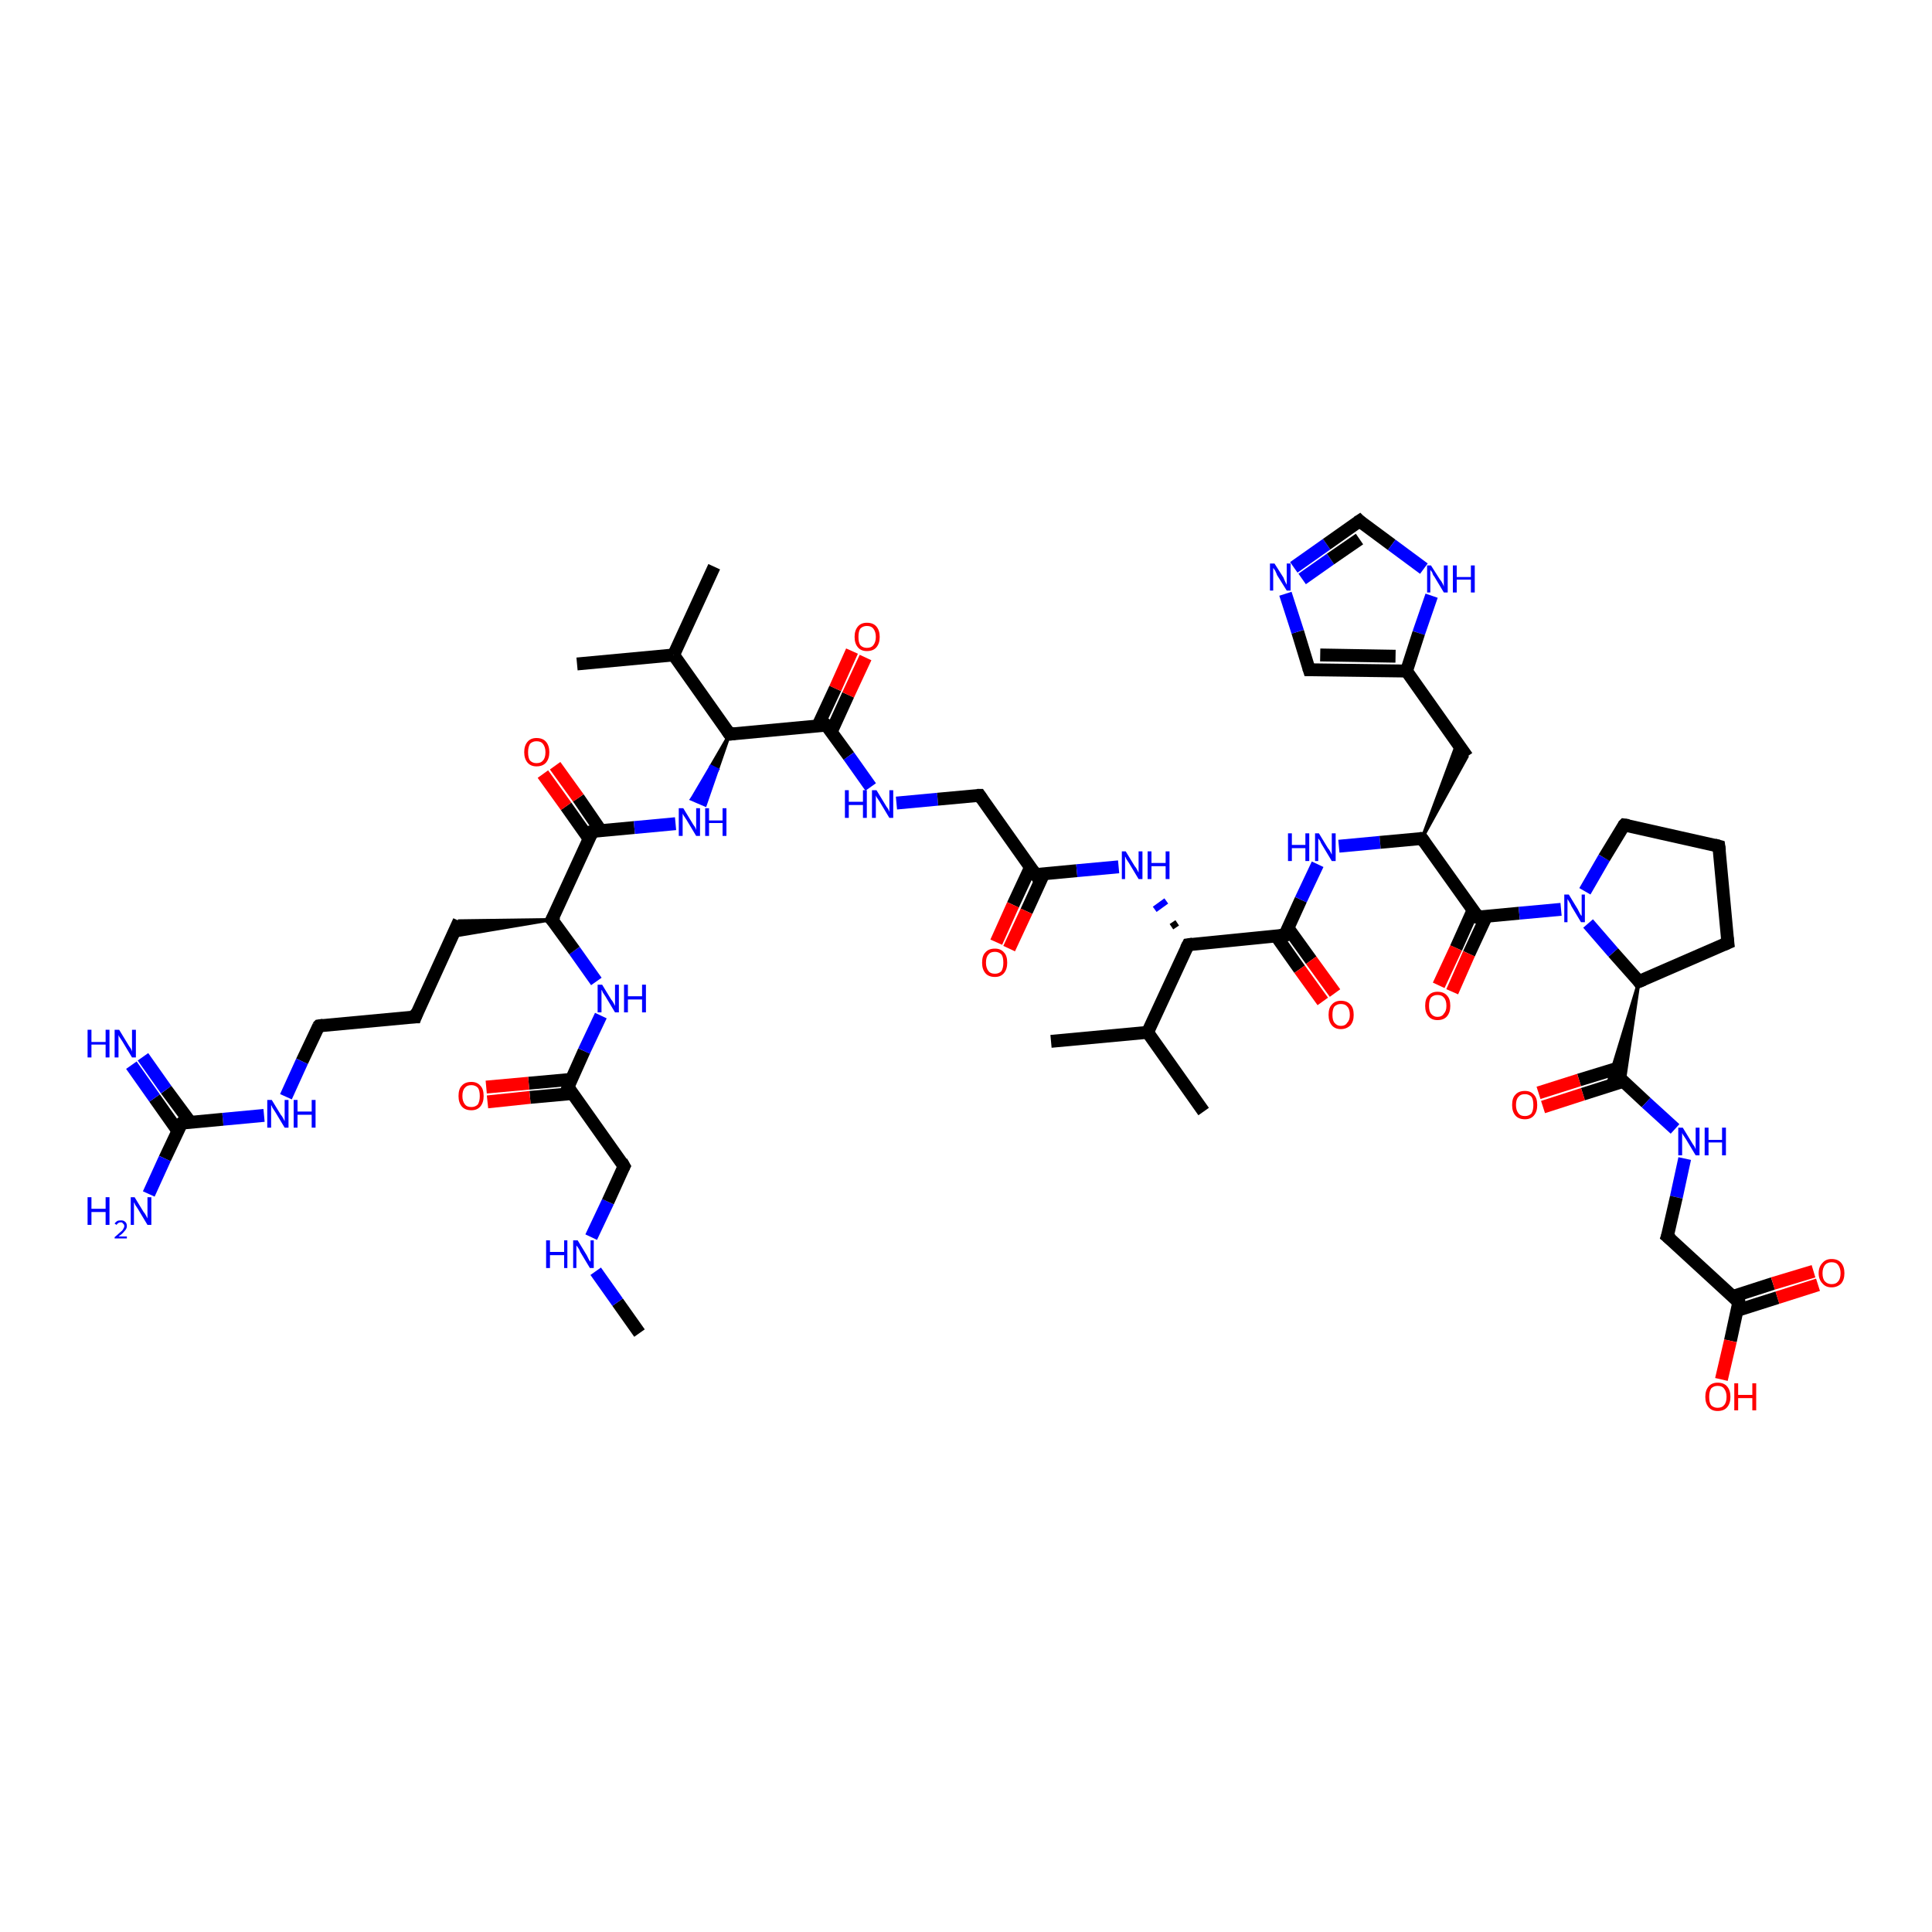 <?xml version='1.0' encoding='iso-8859-1'?>
<svg version='1.1' baseProfile='full'
              xmlns='http://www.w3.org/2000/svg'
                      xmlns:rdkit='http://www.rdkit.org/xml'
                      xmlns:xlink='http://www.w3.org/1999/xlink'
                  xml:space='preserve'
width='300px' height='300px' viewBox='0 0 300 300'>
<!-- END OF HEADER -->
<rect style='opacity:1.0;fill:#FFFFFF;stroke:none' width='300.0' height='300.0' x='0.0' y='0.0'> </rect>
<path class='bond-0 atom-0 atom-1' d='M 99.3,207.0 L 95.9,202.2' style='fill:none;fill-rule:evenodd;stroke:#000000;stroke-width:2.0px;stroke-linecap:butt;stroke-linejoin:miter;stroke-opacity:1' />
<path class='bond-0 atom-0 atom-1' d='M 95.9,202.2 L 92.5,197.4' style='fill:none;fill-rule:evenodd;stroke:#0000FF;stroke-width:2.0px;stroke-linecap:butt;stroke-linejoin:miter;stroke-opacity:1' />
<path class='bond-1 atom-1 atom-2' d='M 91.8,192.1 L 94.4,186.6' style='fill:none;fill-rule:evenodd;stroke:#0000FF;stroke-width:2.0px;stroke-linecap:butt;stroke-linejoin:miter;stroke-opacity:1' />
<path class='bond-1 atom-1 atom-2' d='M 94.4,186.6 L 96.9,181.1' style='fill:none;fill-rule:evenodd;stroke:#000000;stroke-width:2.0px;stroke-linecap:butt;stroke-linejoin:miter;stroke-opacity:1' />
<path class='bond-2 atom-2 atom-3' d='M 96.9,181.1 L 88.2,168.8' style='fill:none;fill-rule:evenodd;stroke:#000000;stroke-width:2.0px;stroke-linecap:butt;stroke-linejoin:miter;stroke-opacity:1' />
<path class='bond-3 atom-3 atom-4' d='M 88.7,167.6 L 82.1,168.2' style='fill:none;fill-rule:evenodd;stroke:#000000;stroke-width:2.0px;stroke-linecap:butt;stroke-linejoin:miter;stroke-opacity:1' />
<path class='bond-3 atom-3 atom-4' d='M 82.1,168.2 L 75.5,168.8' style='fill:none;fill-rule:evenodd;stroke:#FF0000;stroke-width:2.0px;stroke-linecap:butt;stroke-linejoin:miter;stroke-opacity:1' />
<path class='bond-3 atom-3 atom-4' d='M 88.9,169.8 L 82.3,170.4' style='fill:none;fill-rule:evenodd;stroke:#000000;stroke-width:2.0px;stroke-linecap:butt;stroke-linejoin:miter;stroke-opacity:1' />
<path class='bond-3 atom-3 atom-4' d='M 82.3,170.4 L 75.7,171.1' style='fill:none;fill-rule:evenodd;stroke:#FF0000;stroke-width:2.0px;stroke-linecap:butt;stroke-linejoin:miter;stroke-opacity:1' />
<path class='bond-4 atom-3 atom-5' d='M 88.2,168.8 L 90.7,163.2' style='fill:none;fill-rule:evenodd;stroke:#000000;stroke-width:2.0px;stroke-linecap:butt;stroke-linejoin:miter;stroke-opacity:1' />
<path class='bond-4 atom-3 atom-5' d='M 90.7,163.2 L 93.3,157.7' style='fill:none;fill-rule:evenodd;stroke:#0000FF;stroke-width:2.0px;stroke-linecap:butt;stroke-linejoin:miter;stroke-opacity:1' />
<path class='bond-5 atom-5 atom-6' d='M 92.6,152.4 L 89.2,147.6' style='fill:none;fill-rule:evenodd;stroke:#0000FF;stroke-width:2.0px;stroke-linecap:butt;stroke-linejoin:miter;stroke-opacity:1' />
<path class='bond-5 atom-5 atom-6' d='M 89.2,147.6 L 85.7,142.8' style='fill:none;fill-rule:evenodd;stroke:#000000;stroke-width:2.0px;stroke-linecap:butt;stroke-linejoin:miter;stroke-opacity:1' />
<path class='bond-6 atom-6 atom-7' d='M 85.7,142.8 L 70.2,145.4 L 71.3,143.0 Z' style='fill:#000000;fill-rule:evenodd;fill-opacity:1;stroke:#000000;stroke-width:0.5px;stroke-linecap:butt;stroke-linejoin:miter;stroke-opacity:1;' />
<path class='bond-7 atom-7 atom-8' d='M 71.3,143.0 L 64.5,157.9' style='fill:none;fill-rule:evenodd;stroke:#000000;stroke-width:2.0px;stroke-linecap:butt;stroke-linejoin:miter;stroke-opacity:1' />
<path class='bond-8 atom-8 atom-9' d='M 64.5,157.9 L 49.5,159.3' style='fill:none;fill-rule:evenodd;stroke:#000000;stroke-width:2.0px;stroke-linecap:butt;stroke-linejoin:miter;stroke-opacity:1' />
<path class='bond-9 atom-9 atom-10' d='M 49.5,159.3 L 46.9,164.8' style='fill:none;fill-rule:evenodd;stroke:#000000;stroke-width:2.0px;stroke-linecap:butt;stroke-linejoin:miter;stroke-opacity:1' />
<path class='bond-9 atom-9 atom-10' d='M 46.9,164.8 L 44.4,170.3' style='fill:none;fill-rule:evenodd;stroke:#0000FF;stroke-width:2.0px;stroke-linecap:butt;stroke-linejoin:miter;stroke-opacity:1' />
<path class='bond-10 atom-10 atom-11' d='M 41.0,173.2 L 34.6,173.8' style='fill:none;fill-rule:evenodd;stroke:#0000FF;stroke-width:2.0px;stroke-linecap:butt;stroke-linejoin:miter;stroke-opacity:1' />
<path class='bond-10 atom-10 atom-11' d='M 34.6,173.8 L 28.2,174.4' style='fill:none;fill-rule:evenodd;stroke:#000000;stroke-width:2.0px;stroke-linecap:butt;stroke-linejoin:miter;stroke-opacity:1' />
<path class='bond-11 atom-11 atom-12' d='M 29.5,174.2 L 25.8,169.2' style='fill:none;fill-rule:evenodd;stroke:#000000;stroke-width:2.0px;stroke-linecap:butt;stroke-linejoin:miter;stroke-opacity:1' />
<path class='bond-11 atom-11 atom-12' d='M 25.8,169.2 L 22.2,164.1' style='fill:none;fill-rule:evenodd;stroke:#0000FF;stroke-width:2.0px;stroke-linecap:butt;stroke-linejoin:miter;stroke-opacity:1' />
<path class='bond-11 atom-11 atom-12' d='M 27.6,175.6 L 24.0,170.5' style='fill:none;fill-rule:evenodd;stroke:#000000;stroke-width:2.0px;stroke-linecap:butt;stroke-linejoin:miter;stroke-opacity:1' />
<path class='bond-11 atom-11 atom-12' d='M 24.0,170.5 L 20.4,165.4' style='fill:none;fill-rule:evenodd;stroke:#0000FF;stroke-width:2.0px;stroke-linecap:butt;stroke-linejoin:miter;stroke-opacity:1' />
<path class='bond-12 atom-11 atom-13' d='M 28.2,174.4 L 25.6,179.9' style='fill:none;fill-rule:evenodd;stroke:#000000;stroke-width:2.0px;stroke-linecap:butt;stroke-linejoin:miter;stroke-opacity:1' />
<path class='bond-12 atom-11 atom-13' d='M 25.6,179.9 L 23.1,185.4' style='fill:none;fill-rule:evenodd;stroke:#0000FF;stroke-width:2.0px;stroke-linecap:butt;stroke-linejoin:miter;stroke-opacity:1' />
<path class='bond-13 atom-6 atom-14' d='M 85.7,142.8 L 92.0,129.1' style='fill:none;fill-rule:evenodd;stroke:#000000;stroke-width:2.0px;stroke-linecap:butt;stroke-linejoin:miter;stroke-opacity:1' />
<path class='bond-14 atom-14 atom-15' d='M 93.3,129.0 L 89.8,123.9' style='fill:none;fill-rule:evenodd;stroke:#000000;stroke-width:2.0px;stroke-linecap:butt;stroke-linejoin:miter;stroke-opacity:1' />
<path class='bond-14 atom-14 atom-15' d='M 89.8,123.9 L 86.2,118.9' style='fill:none;fill-rule:evenodd;stroke:#FF0000;stroke-width:2.0px;stroke-linecap:butt;stroke-linejoin:miter;stroke-opacity:1' />
<path class='bond-14 atom-14 atom-15' d='M 91.5,130.3 L 87.9,125.2' style='fill:none;fill-rule:evenodd;stroke:#000000;stroke-width:2.0px;stroke-linecap:butt;stroke-linejoin:miter;stroke-opacity:1' />
<path class='bond-14 atom-14 atom-15' d='M 87.9,125.2 L 84.3,120.2' style='fill:none;fill-rule:evenodd;stroke:#FF0000;stroke-width:2.0px;stroke-linecap:butt;stroke-linejoin:miter;stroke-opacity:1' />
<path class='bond-15 atom-14 atom-16' d='M 92.0,129.1 L 98.5,128.5' style='fill:none;fill-rule:evenodd;stroke:#000000;stroke-width:2.0px;stroke-linecap:butt;stroke-linejoin:miter;stroke-opacity:1' />
<path class='bond-15 atom-14 atom-16' d='M 98.5,128.5 L 104.9,127.9' style='fill:none;fill-rule:evenodd;stroke:#0000FF;stroke-width:2.0px;stroke-linecap:butt;stroke-linejoin:miter;stroke-opacity:1' />
<path class='bond-16 atom-17 atom-16' d='M 113.3,114.0 L 111.4,119.5 L 110.4,119.0 Z' style='fill:#000000;fill-rule:evenodd;fill-opacity:1;stroke:#000000;stroke-width:0.5px;stroke-linecap:butt;stroke-linejoin:miter;stroke-opacity:1;' />
<path class='bond-16 atom-17 atom-16' d='M 111.4,119.5 L 107.4,124.1 L 109.5,125.0 Z' style='fill:#0000FF;fill-rule:evenodd;fill-opacity:1;stroke:#0000FF;stroke-width:0.5px;stroke-linecap:butt;stroke-linejoin:miter;stroke-opacity:1;' />
<path class='bond-16 atom-17 atom-16' d='M 111.4,119.5 L 110.4,119.0 L 107.4,124.1 Z' style='fill:#0000FF;fill-rule:evenodd;fill-opacity:1;stroke:#0000FF;stroke-width:0.5px;stroke-linecap:butt;stroke-linejoin:miter;stroke-opacity:1;' />
<path class='bond-17 atom-17 atom-18' d='M 113.3,114.0 L 128.3,112.6' style='fill:none;fill-rule:evenodd;stroke:#000000;stroke-width:2.0px;stroke-linecap:butt;stroke-linejoin:miter;stroke-opacity:1' />
<path class='bond-18 atom-18 atom-19' d='M 129.1,113.6 L 131.7,107.9' style='fill:none;fill-rule:evenodd;stroke:#000000;stroke-width:2.0px;stroke-linecap:butt;stroke-linejoin:miter;stroke-opacity:1' />
<path class='bond-18 atom-18 atom-19' d='M 131.7,107.9 L 134.4,102.1' style='fill:none;fill-rule:evenodd;stroke:#FF0000;stroke-width:2.0px;stroke-linecap:butt;stroke-linejoin:miter;stroke-opacity:1' />
<path class='bond-18 atom-18 atom-19' d='M 127.0,112.7 L 129.7,106.9' style='fill:none;fill-rule:evenodd;stroke:#000000;stroke-width:2.0px;stroke-linecap:butt;stroke-linejoin:miter;stroke-opacity:1' />
<path class='bond-18 atom-18 atom-19' d='M 129.7,106.9 L 132.3,101.1' style='fill:none;fill-rule:evenodd;stroke:#FF0000;stroke-width:2.0px;stroke-linecap:butt;stroke-linejoin:miter;stroke-opacity:1' />
<path class='bond-19 atom-18 atom-20' d='M 128.3,112.6 L 131.8,117.4' style='fill:none;fill-rule:evenodd;stroke:#000000;stroke-width:2.0px;stroke-linecap:butt;stroke-linejoin:miter;stroke-opacity:1' />
<path class='bond-19 atom-18 atom-20' d='M 131.8,117.4 L 135.2,122.2' style='fill:none;fill-rule:evenodd;stroke:#0000FF;stroke-width:2.0px;stroke-linecap:butt;stroke-linejoin:miter;stroke-opacity:1' />
<path class='bond-20 atom-20 atom-21' d='M 139.2,124.7 L 145.6,124.1' style='fill:none;fill-rule:evenodd;stroke:#0000FF;stroke-width:2.0px;stroke-linecap:butt;stroke-linejoin:miter;stroke-opacity:1' />
<path class='bond-20 atom-20 atom-21' d='M 145.6,124.1 L 152.1,123.5' style='fill:none;fill-rule:evenodd;stroke:#000000;stroke-width:2.0px;stroke-linecap:butt;stroke-linejoin:miter;stroke-opacity:1' />
<path class='bond-21 atom-21 atom-22' d='M 152.1,123.5 L 160.8,135.8' style='fill:none;fill-rule:evenodd;stroke:#000000;stroke-width:2.0px;stroke-linecap:butt;stroke-linejoin:miter;stroke-opacity:1' />
<path class='bond-22 atom-22 atom-23' d='M 160.0,134.7 L 157.3,140.5' style='fill:none;fill-rule:evenodd;stroke:#000000;stroke-width:2.0px;stroke-linecap:butt;stroke-linejoin:miter;stroke-opacity:1' />
<path class='bond-22 atom-22 atom-23' d='M 157.3,140.5 L 154.7,146.3' style='fill:none;fill-rule:evenodd;stroke:#FF0000;stroke-width:2.0px;stroke-linecap:butt;stroke-linejoin:miter;stroke-opacity:1' />
<path class='bond-22 atom-22 atom-23' d='M 162.1,135.6 L 159.4,141.5' style='fill:none;fill-rule:evenodd;stroke:#000000;stroke-width:2.0px;stroke-linecap:butt;stroke-linejoin:miter;stroke-opacity:1' />
<path class='bond-22 atom-22 atom-23' d='M 159.4,141.5 L 156.7,147.3' style='fill:none;fill-rule:evenodd;stroke:#FF0000;stroke-width:2.0px;stroke-linecap:butt;stroke-linejoin:miter;stroke-opacity:1' />
<path class='bond-23 atom-22 atom-24' d='M 160.8,135.8 L 167.2,135.2' style='fill:none;fill-rule:evenodd;stroke:#000000;stroke-width:2.0px;stroke-linecap:butt;stroke-linejoin:miter;stroke-opacity:1' />
<path class='bond-23 atom-22 atom-24' d='M 167.2,135.2 L 173.7,134.6' style='fill:none;fill-rule:evenodd;stroke:#0000FF;stroke-width:2.0px;stroke-linecap:butt;stroke-linejoin:miter;stroke-opacity:1' />
<path class='bond-24 atom-25 atom-24' d='M 182.8,143.3 L 181.9,143.9' style='fill:none;fill-rule:evenodd;stroke:#000000;stroke-width:1.0px;stroke-linecap:butt;stroke-linejoin:miter;stroke-opacity:1' />
<path class='bond-24 atom-25 atom-24' d='M 181.1,139.9 L 179.3,141.2' style='fill:none;fill-rule:evenodd;stroke:#0000FF;stroke-width:1.0px;stroke-linecap:butt;stroke-linejoin:miter;stroke-opacity:1' />
<path class='bond-25 atom-25 atom-26' d='M 184.5,146.7 L 199.5,145.2' style='fill:none;fill-rule:evenodd;stroke:#000000;stroke-width:2.0px;stroke-linecap:butt;stroke-linejoin:miter;stroke-opacity:1' />
<path class='bond-26 atom-26 atom-27' d='M 198.2,145.4 L 201.8,150.5' style='fill:none;fill-rule:evenodd;stroke:#000000;stroke-width:2.0px;stroke-linecap:butt;stroke-linejoin:miter;stroke-opacity:1' />
<path class='bond-26 atom-26 atom-27' d='M 201.8,150.5 L 205.4,155.5' style='fill:none;fill-rule:evenodd;stroke:#FF0000;stroke-width:2.0px;stroke-linecap:butt;stroke-linejoin:miter;stroke-opacity:1' />
<path class='bond-26 atom-26 atom-27' d='M 200.0,144.1 L 203.6,149.1' style='fill:none;fill-rule:evenodd;stroke:#000000;stroke-width:2.0px;stroke-linecap:butt;stroke-linejoin:miter;stroke-opacity:1' />
<path class='bond-26 atom-26 atom-27' d='M 203.6,149.1 L 207.3,154.2' style='fill:none;fill-rule:evenodd;stroke:#FF0000;stroke-width:2.0px;stroke-linecap:butt;stroke-linejoin:miter;stroke-opacity:1' />
<path class='bond-27 atom-26 atom-28' d='M 199.5,145.2 L 202.0,139.7' style='fill:none;fill-rule:evenodd;stroke:#000000;stroke-width:2.0px;stroke-linecap:butt;stroke-linejoin:miter;stroke-opacity:1' />
<path class='bond-27 atom-26 atom-28' d='M 202.0,139.7 L 204.6,134.2' style='fill:none;fill-rule:evenodd;stroke:#0000FF;stroke-width:2.0px;stroke-linecap:butt;stroke-linejoin:miter;stroke-opacity:1' />
<path class='bond-28 atom-28 atom-29' d='M 207.9,131.4 L 214.3,130.8' style='fill:none;fill-rule:evenodd;stroke:#0000FF;stroke-width:2.0px;stroke-linecap:butt;stroke-linejoin:miter;stroke-opacity:1' />
<path class='bond-28 atom-28 atom-29' d='M 214.3,130.8 L 220.8,130.2' style='fill:none;fill-rule:evenodd;stroke:#000000;stroke-width:2.0px;stroke-linecap:butt;stroke-linejoin:miter;stroke-opacity:1' />
<path class='bond-29 atom-29 atom-30' d='M 220.8,130.2 L 226.3,115.3 L 227.8,117.5 Z' style='fill:#000000;fill-rule:evenodd;fill-opacity:1;stroke:#000000;stroke-width:0.5px;stroke-linecap:butt;stroke-linejoin:miter;stroke-opacity:1;' />
<path class='bond-30 atom-30 atom-31' d='M 227.8,117.5 L 218.4,104.2' style='fill:none;fill-rule:evenodd;stroke:#000000;stroke-width:2.0px;stroke-linecap:butt;stroke-linejoin:miter;stroke-opacity:1' />
<path class='bond-31 atom-31 atom-32' d='M 218.4,104.2 L 203.3,104.0' style='fill:none;fill-rule:evenodd;stroke:#000000;stroke-width:2.0px;stroke-linecap:butt;stroke-linejoin:miter;stroke-opacity:1' />
<path class='bond-31 atom-31 atom-32' d='M 216.7,101.9 L 205.0,101.7' style='fill:none;fill-rule:evenodd;stroke:#000000;stroke-width:2.0px;stroke-linecap:butt;stroke-linejoin:miter;stroke-opacity:1' />
<path class='bond-32 atom-32 atom-33' d='M 203.3,104.0 L 201.5,98.1' style='fill:none;fill-rule:evenodd;stroke:#000000;stroke-width:2.0px;stroke-linecap:butt;stroke-linejoin:miter;stroke-opacity:1' />
<path class='bond-32 atom-32 atom-33' d='M 201.5,98.1 L 199.6,92.2' style='fill:none;fill-rule:evenodd;stroke:#0000FF;stroke-width:2.0px;stroke-linecap:butt;stroke-linejoin:miter;stroke-opacity:1' />
<path class='bond-33 atom-33 atom-34' d='M 200.9,88.1 L 206.0,84.5' style='fill:none;fill-rule:evenodd;stroke:#0000FF;stroke-width:2.0px;stroke-linecap:butt;stroke-linejoin:miter;stroke-opacity:1' />
<path class='bond-33 atom-33 atom-34' d='M 206.0,84.5 L 211.1,80.9' style='fill:none;fill-rule:evenodd;stroke:#000000;stroke-width:2.0px;stroke-linecap:butt;stroke-linejoin:miter;stroke-opacity:1' />
<path class='bond-33 atom-33 atom-34' d='M 202.2,89.9 L 206.6,86.8' style='fill:none;fill-rule:evenodd;stroke:#0000FF;stroke-width:2.0px;stroke-linecap:butt;stroke-linejoin:miter;stroke-opacity:1' />
<path class='bond-33 atom-33 atom-34' d='M 206.6,86.8 L 211.1,83.7' style='fill:none;fill-rule:evenodd;stroke:#000000;stroke-width:2.0px;stroke-linecap:butt;stroke-linejoin:miter;stroke-opacity:1' />
<path class='bond-34 atom-34 atom-35' d='M 211.1,80.9 L 216.1,84.6' style='fill:none;fill-rule:evenodd;stroke:#000000;stroke-width:2.0px;stroke-linecap:butt;stroke-linejoin:miter;stroke-opacity:1' />
<path class='bond-34 atom-34 atom-35' d='M 216.1,84.6 L 221.1,88.3' style='fill:none;fill-rule:evenodd;stroke:#0000FF;stroke-width:2.0px;stroke-linecap:butt;stroke-linejoin:miter;stroke-opacity:1' />
<path class='bond-35 atom-29 atom-36' d='M 220.8,130.2 L 229.5,142.4' style='fill:none;fill-rule:evenodd;stroke:#000000;stroke-width:2.0px;stroke-linecap:butt;stroke-linejoin:miter;stroke-opacity:1' />
<path class='bond-36 atom-36 atom-37' d='M 228.7,141.4 L 226.1,147.2' style='fill:none;fill-rule:evenodd;stroke:#000000;stroke-width:2.0px;stroke-linecap:butt;stroke-linejoin:miter;stroke-opacity:1' />
<path class='bond-36 atom-36 atom-37' d='M 226.1,147.2 L 223.4,153.0' style='fill:none;fill-rule:evenodd;stroke:#FF0000;stroke-width:2.0px;stroke-linecap:butt;stroke-linejoin:miter;stroke-opacity:1' />
<path class='bond-36 atom-36 atom-37' d='M 230.8,142.3 L 228.1,148.1' style='fill:none;fill-rule:evenodd;stroke:#000000;stroke-width:2.0px;stroke-linecap:butt;stroke-linejoin:miter;stroke-opacity:1' />
<path class='bond-36 atom-36 atom-37' d='M 228.1,148.1 L 225.5,154.0' style='fill:none;fill-rule:evenodd;stroke:#FF0000;stroke-width:2.0px;stroke-linecap:butt;stroke-linejoin:miter;stroke-opacity:1' />
<path class='bond-37 atom-36 atom-38' d='M 229.5,142.4 L 235.9,141.8' style='fill:none;fill-rule:evenodd;stroke:#000000;stroke-width:2.0px;stroke-linecap:butt;stroke-linejoin:miter;stroke-opacity:1' />
<path class='bond-37 atom-36 atom-38' d='M 235.9,141.8 L 242.4,141.2' style='fill:none;fill-rule:evenodd;stroke:#0000FF;stroke-width:2.0px;stroke-linecap:butt;stroke-linejoin:miter;stroke-opacity:1' />
<path class='bond-38 atom-38 atom-39' d='M 246.1,138.4 L 249.1,133.2' style='fill:none;fill-rule:evenodd;stroke:#0000FF;stroke-width:2.0px;stroke-linecap:butt;stroke-linejoin:miter;stroke-opacity:1' />
<path class='bond-38 atom-38 atom-39' d='M 249.1,133.2 L 252.2,128.1' style='fill:none;fill-rule:evenodd;stroke:#000000;stroke-width:2.0px;stroke-linecap:butt;stroke-linejoin:miter;stroke-opacity:1' />
<path class='bond-39 atom-39 atom-40' d='M 252.2,128.1 L 266.9,131.4' style='fill:none;fill-rule:evenodd;stroke:#000000;stroke-width:2.0px;stroke-linecap:butt;stroke-linejoin:miter;stroke-opacity:1' />
<path class='bond-40 atom-40 atom-41' d='M 266.9,131.4 L 268.3,146.4' style='fill:none;fill-rule:evenodd;stroke:#000000;stroke-width:2.0px;stroke-linecap:butt;stroke-linejoin:miter;stroke-opacity:1' />
<path class='bond-41 atom-41 atom-42' d='M 268.3,146.4 L 254.5,152.4' style='fill:none;fill-rule:evenodd;stroke:#000000;stroke-width:2.0px;stroke-linecap:butt;stroke-linejoin:miter;stroke-opacity:1' />
<path class='bond-42 atom-42 atom-43' d='M 254.5,152.4 L 252.2,168.0 L 251.2,167.1 Z' style='fill:#000000;fill-rule:evenodd;fill-opacity:1;stroke:#000000;stroke-width:0.5px;stroke-linecap:butt;stroke-linejoin:miter;stroke-opacity:1;' />
<path class='bond-42 atom-42 atom-43' d='M 254.5,152.4 L 251.2,167.1 L 249.9,167.5 Z' style='fill:#000000;fill-rule:evenodd;fill-opacity:1;stroke:#000000;stroke-width:0.5px;stroke-linecap:butt;stroke-linejoin:miter;stroke-opacity:1;' />
<path class='bond-43 atom-43 atom-44' d='M 251.4,165.8 L 245.2,167.7' style='fill:none;fill-rule:evenodd;stroke:#000000;stroke-width:2.0px;stroke-linecap:butt;stroke-linejoin:miter;stroke-opacity:1' />
<path class='bond-43 atom-43 atom-44' d='M 245.2,167.7 L 238.9,169.7' style='fill:none;fill-rule:evenodd;stroke:#FF0000;stroke-width:2.0px;stroke-linecap:butt;stroke-linejoin:miter;stroke-opacity:1' />
<path class='bond-43 atom-43 atom-44' d='M 252.1,167.9 L 245.8,169.9' style='fill:none;fill-rule:evenodd;stroke:#000000;stroke-width:2.0px;stroke-linecap:butt;stroke-linejoin:miter;stroke-opacity:1' />
<path class='bond-43 atom-43 atom-44' d='M 245.8,169.9 L 239.6,171.9' style='fill:none;fill-rule:evenodd;stroke:#FF0000;stroke-width:2.0px;stroke-linecap:butt;stroke-linejoin:miter;stroke-opacity:1' />
<path class='bond-44 atom-43 atom-45' d='M 251.2,167.1 L 255.6,171.2' style='fill:none;fill-rule:evenodd;stroke:#000000;stroke-width:2.0px;stroke-linecap:butt;stroke-linejoin:miter;stroke-opacity:1' />
<path class='bond-44 atom-43 atom-45' d='M 255.6,171.2 L 260.1,175.3' style='fill:none;fill-rule:evenodd;stroke:#0000FF;stroke-width:2.0px;stroke-linecap:butt;stroke-linejoin:miter;stroke-opacity:1' />
<path class='bond-45 atom-45 atom-46' d='M 261.6,179.9 L 260.3,185.9' style='fill:none;fill-rule:evenodd;stroke:#0000FF;stroke-width:2.0px;stroke-linecap:butt;stroke-linejoin:miter;stroke-opacity:1' />
<path class='bond-45 atom-45 atom-46' d='M 260.3,185.9 L 258.9,192.0' style='fill:none;fill-rule:evenodd;stroke:#000000;stroke-width:2.0px;stroke-linecap:butt;stroke-linejoin:miter;stroke-opacity:1' />
<path class='bond-46 atom-46 atom-47' d='M 258.9,192.0 L 270.0,202.2' style='fill:none;fill-rule:evenodd;stroke:#000000;stroke-width:2.0px;stroke-linecap:butt;stroke-linejoin:miter;stroke-opacity:1' />
<path class='bond-47 atom-47 atom-48' d='M 269.7,203.5 L 276.0,201.5' style='fill:none;fill-rule:evenodd;stroke:#000000;stroke-width:2.0px;stroke-linecap:butt;stroke-linejoin:miter;stroke-opacity:1' />
<path class='bond-47 atom-47 atom-48' d='M 276.0,201.5 L 282.3,199.5' style='fill:none;fill-rule:evenodd;stroke:#FF0000;stroke-width:2.0px;stroke-linecap:butt;stroke-linejoin:miter;stroke-opacity:1' />
<path class='bond-47 atom-47 atom-48' d='M 269.1,201.3 L 275.3,199.3' style='fill:none;fill-rule:evenodd;stroke:#000000;stroke-width:2.0px;stroke-linecap:butt;stroke-linejoin:miter;stroke-opacity:1' />
<path class='bond-47 atom-47 atom-48' d='M 275.3,199.3 L 281.6,197.4' style='fill:none;fill-rule:evenodd;stroke:#FF0000;stroke-width:2.0px;stroke-linecap:butt;stroke-linejoin:miter;stroke-opacity:1' />
<path class='bond-48 atom-47 atom-49' d='M 270.0,202.2 L 268.7,208.2' style='fill:none;fill-rule:evenodd;stroke:#000000;stroke-width:2.0px;stroke-linecap:butt;stroke-linejoin:miter;stroke-opacity:1' />
<path class='bond-48 atom-47 atom-49' d='M 268.7,208.2 L 267.3,214.2' style='fill:none;fill-rule:evenodd;stroke:#FF0000;stroke-width:2.0px;stroke-linecap:butt;stroke-linejoin:miter;stroke-opacity:1' />
<path class='bond-49 atom-25 atom-50' d='M 184.5,146.7 L 178.2,160.3' style='fill:none;fill-rule:evenodd;stroke:#000000;stroke-width:2.0px;stroke-linecap:butt;stroke-linejoin:miter;stroke-opacity:1' />
<path class='bond-50 atom-50 atom-51' d='M 178.2,160.3 L 163.2,161.7' style='fill:none;fill-rule:evenodd;stroke:#000000;stroke-width:2.0px;stroke-linecap:butt;stroke-linejoin:miter;stroke-opacity:1' />
<path class='bond-51 atom-50 atom-52' d='M 178.2,160.3 L 186.9,172.6' style='fill:none;fill-rule:evenodd;stroke:#000000;stroke-width:2.0px;stroke-linecap:butt;stroke-linejoin:miter;stroke-opacity:1' />
<path class='bond-52 atom-17 atom-53' d='M 113.3,114.0 L 104.6,101.7' style='fill:none;fill-rule:evenodd;stroke:#000000;stroke-width:2.0px;stroke-linecap:butt;stroke-linejoin:miter;stroke-opacity:1' />
<path class='bond-53 atom-53 atom-54' d='M 104.6,101.7 L 89.6,103.1' style='fill:none;fill-rule:evenodd;stroke:#000000;stroke-width:2.0px;stroke-linecap:butt;stroke-linejoin:miter;stroke-opacity:1' />
<path class='bond-54 atom-53 atom-55' d='M 104.6,101.7 L 110.9,88.0' style='fill:none;fill-rule:evenodd;stroke:#000000;stroke-width:2.0px;stroke-linecap:butt;stroke-linejoin:miter;stroke-opacity:1' />
<path class='bond-55 atom-35 atom-31' d='M 222.3,92.5 L 220.3,98.3' style='fill:none;fill-rule:evenodd;stroke:#0000FF;stroke-width:2.0px;stroke-linecap:butt;stroke-linejoin:miter;stroke-opacity:1' />
<path class='bond-55 atom-35 atom-31' d='M 220.3,98.3 L 218.4,104.2' style='fill:none;fill-rule:evenodd;stroke:#000000;stroke-width:2.0px;stroke-linecap:butt;stroke-linejoin:miter;stroke-opacity:1' />
<path class='bond-56 atom-42 atom-38' d='M 254.5,152.4 L 250.5,147.9' style='fill:none;fill-rule:evenodd;stroke:#000000;stroke-width:2.0px;stroke-linecap:butt;stroke-linejoin:miter;stroke-opacity:1' />
<path class='bond-56 atom-42 atom-38' d='M 250.5,147.9 L 246.6,143.4' style='fill:none;fill-rule:evenodd;stroke:#0000FF;stroke-width:2.0px;stroke-linecap:butt;stroke-linejoin:miter;stroke-opacity:1' />
<path d='M 96.8,181.3 L 96.9,181.1 L 96.5,180.4' style='fill:none;stroke:#000000;stroke-width:2.0px;stroke-linecap:butt;stroke-linejoin:miter;stroke-opacity:1;' />
<path d='M 88.6,169.4 L 88.2,168.8 L 88.3,168.5' style='fill:none;stroke:#000000;stroke-width:2.0px;stroke-linecap:butt;stroke-linejoin:miter;stroke-opacity:1;' />
<path d='M 85.9,143.0 L 85.7,142.8 L 86.1,142.1' style='fill:none;stroke:#000000;stroke-width:2.0px;stroke-linecap:butt;stroke-linejoin:miter;stroke-opacity:1;' />
<path d='M 64.8,157.1 L 64.5,157.9 L 63.7,157.9' style='fill:none;stroke:#000000;stroke-width:2.0px;stroke-linecap:butt;stroke-linejoin:miter;stroke-opacity:1;' />
<path d='M 50.2,159.2 L 49.5,159.3 L 49.3,159.5' style='fill:none;stroke:#000000;stroke-width:2.0px;stroke-linecap:butt;stroke-linejoin:miter;stroke-opacity:1;' />
<path d='M 28.5,174.3 L 28.2,174.4 L 28.0,174.6' style='fill:none;stroke:#000000;stroke-width:2.0px;stroke-linecap:butt;stroke-linejoin:miter;stroke-opacity:1;' />
<path d='M 91.7,129.8 L 92.0,129.1 L 92.4,129.0' style='fill:none;stroke:#000000;stroke-width:2.0px;stroke-linecap:butt;stroke-linejoin:miter;stroke-opacity:1;' />
<path d='M 114.1,113.9 L 113.3,114.0 L 112.9,113.4' style='fill:none;stroke:#000000;stroke-width:2.0px;stroke-linecap:butt;stroke-linejoin:miter;stroke-opacity:1;' />
<path d='M 127.6,112.6 L 128.3,112.6 L 128.5,112.8' style='fill:none;stroke:#000000;stroke-width:2.0px;stroke-linecap:butt;stroke-linejoin:miter;stroke-opacity:1;' />
<path d='M 151.7,123.5 L 152.1,123.5 L 152.5,124.1' style='fill:none;stroke:#000000;stroke-width:2.0px;stroke-linecap:butt;stroke-linejoin:miter;stroke-opacity:1;' />
<path d='M 160.3,135.1 L 160.8,135.8 L 161.1,135.7' style='fill:none;stroke:#000000;stroke-width:2.0px;stroke-linecap:butt;stroke-linejoin:miter;stroke-opacity:1;' />
<path d='M 185.2,146.6 L 184.5,146.7 L 184.2,147.3' style='fill:none;stroke:#000000;stroke-width:2.0px;stroke-linecap:butt;stroke-linejoin:miter;stroke-opacity:1;' />
<path d='M 198.7,145.3 L 199.5,145.2 L 199.6,145.0' style='fill:none;stroke:#000000;stroke-width:2.0px;stroke-linecap:butt;stroke-linejoin:miter;stroke-opacity:1;' />
<path d='M 220.5,130.2 L 220.8,130.2 L 221.2,130.8' style='fill:none;stroke:#000000;stroke-width:2.0px;stroke-linecap:butt;stroke-linejoin:miter;stroke-opacity:1;' />
<path d='M 204.0,104.0 L 203.3,104.0 L 203.2,103.7' style='fill:none;stroke:#000000;stroke-width:2.0px;stroke-linecap:butt;stroke-linejoin:miter;stroke-opacity:1;' />
<path d='M 210.8,81.1 L 211.1,80.9 L 211.3,81.1' style='fill:none;stroke:#000000;stroke-width:2.0px;stroke-linecap:butt;stroke-linejoin:miter;stroke-opacity:1;' />
<path d='M 229.1,141.8 L 229.5,142.4 L 229.8,142.4' style='fill:none;stroke:#000000;stroke-width:2.0px;stroke-linecap:butt;stroke-linejoin:miter;stroke-opacity:1;' />
<path d='M 252.0,128.3 L 252.2,128.1 L 252.9,128.2' style='fill:none;stroke:#000000;stroke-width:2.0px;stroke-linecap:butt;stroke-linejoin:miter;stroke-opacity:1;' />
<path d='M 266.2,131.2 L 266.9,131.4 L 267.0,132.1' style='fill:none;stroke:#000000;stroke-width:2.0px;stroke-linecap:butt;stroke-linejoin:miter;stroke-opacity:1;' />
<path d='M 268.2,145.6 L 268.3,146.4 L 267.6,146.7' style='fill:none;stroke:#000000;stroke-width:2.0px;stroke-linecap:butt;stroke-linejoin:miter;stroke-opacity:1;' />
<path d='M 255.2,152.1 L 254.5,152.4 L 254.3,152.1' style='fill:none;stroke:#000000;stroke-width:2.0px;stroke-linecap:butt;stroke-linejoin:miter;stroke-opacity:1;' />
<path d='M 259.0,191.7 L 258.9,192.0 L 259.5,192.5' style='fill:none;stroke:#000000;stroke-width:2.0px;stroke-linecap:butt;stroke-linejoin:miter;stroke-opacity:1;' />
<path d='M 269.5,201.7 L 270.0,202.2 L 270.0,202.5' style='fill:none;stroke:#000000;stroke-width:2.0px;stroke-linecap:butt;stroke-linejoin:miter;stroke-opacity:1;' />
<path class='atom-1' d='M 84.8 192.6
L 85.4 192.6
L 85.4 194.4
L 87.6 194.4
L 87.6 192.6
L 88.1 192.6
L 88.1 196.9
L 87.6 196.9
L 87.6 194.9
L 85.4 194.9
L 85.4 196.9
L 84.8 196.9
L 84.8 192.6
' fill='#0000FF'/>
<path class='atom-1' d='M 89.7 192.6
L 91.1 194.9
Q 91.2 195.1, 91.4 195.5
Q 91.6 195.9, 91.7 195.9
L 91.7 192.6
L 92.2 192.6
L 92.2 196.9
L 91.6 196.9
L 90.1 194.4
Q 90.0 194.1, 89.8 193.8
Q 89.6 193.5, 89.5 193.4
L 89.5 196.9
L 89.0 196.9
L 89.0 192.6
L 89.7 192.6
' fill='#0000FF'/>
<path class='atom-4' d='M 71.2 170.2
Q 71.2 169.1, 71.7 168.6
Q 72.2 168.0, 73.2 168.0
Q 74.1 168.0, 74.6 168.6
Q 75.1 169.1, 75.1 170.2
Q 75.1 171.2, 74.6 171.8
Q 74.1 172.4, 73.2 172.4
Q 72.2 172.4, 71.7 171.8
Q 71.2 171.2, 71.2 170.2
M 73.2 171.9
Q 73.8 171.9, 74.2 171.5
Q 74.5 171.0, 74.5 170.2
Q 74.5 169.3, 74.2 168.9
Q 73.8 168.5, 73.2 168.5
Q 72.5 168.5, 72.2 168.9
Q 71.8 169.3, 71.8 170.2
Q 71.8 171.0, 72.2 171.5
Q 72.5 171.9, 73.2 171.9
' fill='#FF0000'/>
<path class='atom-5' d='M 93.5 152.9
L 94.9 155.2
Q 95.1 155.4, 95.3 155.8
Q 95.5 156.2, 95.5 156.2
L 95.5 152.9
L 96.1 152.9
L 96.1 157.2
L 95.5 157.2
L 94.0 154.7
Q 93.8 154.4, 93.6 154.1
Q 93.5 153.8, 93.4 153.7
L 93.4 157.2
L 92.8 157.2
L 92.8 152.9
L 93.5 152.9
' fill='#0000FF'/>
<path class='atom-5' d='M 96.9 152.9
L 97.5 152.9
L 97.5 154.7
L 99.7 154.7
L 99.7 152.9
L 100.3 152.9
L 100.3 157.2
L 99.7 157.2
L 99.7 155.2
L 97.5 155.2
L 97.5 157.2
L 96.9 157.2
L 96.9 152.9
' fill='#0000FF'/>
<path class='atom-10' d='M 42.2 170.8
L 43.6 173.1
Q 43.8 173.3, 44.0 173.7
Q 44.2 174.1, 44.2 174.1
L 44.2 170.8
L 44.8 170.8
L 44.8 175.1
L 44.2 175.1
L 42.7 172.6
Q 42.5 172.3, 42.3 172.0
Q 42.2 171.7, 42.1 171.6
L 42.1 175.1
L 41.5 175.1
L 41.5 170.8
L 42.2 170.8
' fill='#0000FF'/>
<path class='atom-10' d='M 45.6 170.8
L 46.2 170.8
L 46.2 172.6
L 48.4 172.6
L 48.4 170.8
L 49.0 170.8
L 49.0 175.1
L 48.4 175.1
L 48.4 173.1
L 46.2 173.1
L 46.2 175.1
L 45.6 175.1
L 45.6 170.8
' fill='#0000FF'/>
<path class='atom-12' d='M 13.6 159.9
L 14.2 159.9
L 14.2 161.8
L 16.4 161.8
L 16.4 159.9
L 17.0 159.9
L 17.0 164.2
L 16.4 164.2
L 16.4 162.2
L 14.2 162.2
L 14.2 164.2
L 13.6 164.2
L 13.6 159.9
' fill='#0000FF'/>
<path class='atom-12' d='M 18.5 159.9
L 19.9 162.2
Q 20.0 162.4, 20.3 162.8
Q 20.5 163.2, 20.5 163.3
L 20.5 159.9
L 21.1 159.9
L 21.1 164.2
L 20.5 164.2
L 19.0 161.7
Q 18.8 161.4, 18.6 161.1
Q 18.4 160.8, 18.4 160.7
L 18.4 164.2
L 17.8 164.2
L 17.8 159.9
L 18.5 159.9
' fill='#0000FF'/>
<path class='atom-13' d='M 13.6 185.9
L 14.2 185.9
L 14.2 187.7
L 16.4 187.7
L 16.4 185.9
L 17.0 185.9
L 17.0 190.2
L 16.4 190.2
L 16.4 188.2
L 14.2 188.2
L 14.2 190.2
L 13.6 190.2
L 13.6 185.9
' fill='#0000FF'/>
<path class='atom-13' d='M 17.8 190.0
Q 17.9 189.8, 18.2 189.6
Q 18.4 189.5, 18.8 189.5
Q 19.2 189.5, 19.4 189.7
Q 19.7 189.9, 19.7 190.4
Q 19.7 190.8, 19.3 191.2
Q 19.0 191.6, 18.4 192.0
L 19.7 192.0
L 19.7 192.3
L 17.8 192.3
L 17.8 192.1
Q 18.3 191.7, 18.6 191.4
Q 19.0 191.1, 19.1 190.9
Q 19.3 190.6, 19.3 190.4
Q 19.3 190.1, 19.1 190.0
Q 19.0 189.8, 18.8 189.8
Q 18.5 189.8, 18.4 189.9
Q 18.2 190.0, 18.1 190.2
L 17.8 190.0
' fill='#0000FF'/>
<path class='atom-13' d='M 20.9 185.9
L 22.3 188.2
Q 22.5 188.4, 22.7 188.8
Q 22.9 189.2, 22.9 189.2
L 22.9 185.9
L 23.5 185.9
L 23.5 190.2
L 22.9 190.2
L 21.4 187.7
Q 21.2 187.4, 21.0 187.1
Q 20.9 186.8, 20.8 186.7
L 20.8 190.2
L 20.3 190.2
L 20.3 185.9
L 20.9 185.9
' fill='#0000FF'/>
<path class='atom-15' d='M 81.4 116.8
Q 81.4 115.8, 81.9 115.2
Q 82.4 114.6, 83.3 114.6
Q 84.3 114.6, 84.8 115.2
Q 85.3 115.8, 85.3 116.8
Q 85.3 117.8, 84.8 118.4
Q 84.3 119.0, 83.3 119.0
Q 82.4 119.0, 81.9 118.4
Q 81.4 117.8, 81.4 116.8
M 83.3 118.5
Q 84.0 118.5, 84.3 118.1
Q 84.7 117.7, 84.7 116.8
Q 84.7 116.0, 84.3 115.5
Q 84.0 115.1, 83.3 115.1
Q 82.7 115.1, 82.3 115.5
Q 82.0 116.0, 82.0 116.8
Q 82.0 117.7, 82.3 118.1
Q 82.7 118.5, 83.3 118.5
' fill='#FF0000'/>
<path class='atom-16' d='M 106.1 125.5
L 107.5 127.8
Q 107.6 128.0, 107.9 128.4
Q 108.1 128.8, 108.1 128.9
L 108.1 125.5
L 108.7 125.5
L 108.7 129.8
L 108.1 129.8
L 106.6 127.3
Q 106.4 127.0, 106.2 126.7
Q 106.0 126.4, 106.0 126.3
L 106.0 129.8
L 105.4 129.8
L 105.4 125.5
L 106.1 125.5
' fill='#0000FF'/>
<path class='atom-16' d='M 109.5 125.5
L 110.1 125.5
L 110.1 127.4
L 112.2 127.4
L 112.2 125.5
L 112.8 125.5
L 112.8 129.8
L 112.2 129.8
L 112.2 127.8
L 110.1 127.8
L 110.1 129.8
L 109.5 129.8
L 109.5 125.5
' fill='#0000FF'/>
<path class='atom-19' d='M 132.7 98.9
Q 132.7 97.9, 133.2 97.3
Q 133.7 96.7, 134.6 96.7
Q 135.6 96.7, 136.1 97.3
Q 136.6 97.9, 136.6 98.9
Q 136.6 99.9, 136.1 100.5
Q 135.6 101.1, 134.6 101.1
Q 133.7 101.1, 133.2 100.5
Q 132.7 99.9, 132.7 98.9
M 134.6 100.6
Q 135.3 100.6, 135.6 100.2
Q 136.0 99.7, 136.0 98.9
Q 136.0 98.1, 135.6 97.6
Q 135.3 97.2, 134.6 97.2
Q 134.0 97.2, 133.6 97.6
Q 133.3 98.0, 133.3 98.9
Q 133.3 99.8, 133.6 100.2
Q 134.0 100.6, 134.6 100.6
' fill='#FF0000'/>
<path class='atom-20' d='M 131.2 122.7
L 131.8 122.7
L 131.8 124.5
L 134.0 124.5
L 134.0 122.7
L 134.6 122.7
L 134.6 127.0
L 134.0 127.0
L 134.0 125.0
L 131.8 125.0
L 131.8 127.0
L 131.2 127.0
L 131.2 122.7
' fill='#0000FF'/>
<path class='atom-20' d='M 136.1 122.7
L 137.5 125.0
Q 137.6 125.2, 137.9 125.6
Q 138.1 126.0, 138.1 126.1
L 138.1 122.7
L 138.7 122.7
L 138.7 127.0
L 138.1 127.0
L 136.6 124.5
Q 136.4 124.2, 136.2 123.9
Q 136.0 123.6, 136.0 123.5
L 136.0 127.0
L 135.4 127.0
L 135.4 122.7
L 136.1 122.7
' fill='#0000FF'/>
<path class='atom-23' d='M 152.5 149.5
Q 152.5 148.4, 153.0 147.9
Q 153.5 147.3, 154.5 147.3
Q 155.4 147.3, 155.9 147.9
Q 156.4 148.4, 156.4 149.5
Q 156.4 150.5, 155.9 151.1
Q 155.4 151.7, 154.5 151.7
Q 153.5 151.7, 153.0 151.1
Q 152.5 150.5, 152.5 149.5
M 154.5 151.2
Q 155.1 151.2, 155.5 150.8
Q 155.8 150.3, 155.8 149.5
Q 155.8 148.6, 155.5 148.2
Q 155.1 147.8, 154.5 147.8
Q 153.8 147.8, 153.5 148.2
Q 153.1 148.6, 153.1 149.5
Q 153.1 150.3, 153.5 150.8
Q 153.8 151.2, 154.5 151.2
' fill='#FF0000'/>
<path class='atom-24' d='M 174.8 132.2
L 176.2 134.5
Q 176.4 134.7, 176.6 135.1
Q 176.8 135.5, 176.8 135.5
L 176.8 132.2
L 177.4 132.2
L 177.4 136.5
L 176.8 136.5
L 175.3 134.0
Q 175.1 133.7, 174.9 133.4
Q 174.8 133.1, 174.7 133.0
L 174.7 136.5
L 174.2 136.5
L 174.2 132.2
L 174.8 132.2
' fill='#0000FF'/>
<path class='atom-24' d='M 178.2 132.2
L 178.8 132.2
L 178.8 134.0
L 181.0 134.0
L 181.0 132.2
L 181.6 132.2
L 181.6 136.5
L 181.0 136.5
L 181.0 134.5
L 178.8 134.5
L 178.8 136.5
L 178.2 136.5
L 178.2 132.2
' fill='#0000FF'/>
<path class='atom-27' d='M 206.3 157.6
Q 206.3 156.5, 206.8 156.0
Q 207.3 155.4, 208.2 155.4
Q 209.2 155.4, 209.7 156.0
Q 210.2 156.5, 210.2 157.6
Q 210.2 158.6, 209.7 159.2
Q 209.1 159.8, 208.2 159.8
Q 207.3 159.8, 206.8 159.2
Q 206.3 158.6, 206.3 157.6
M 208.2 159.3
Q 208.9 159.3, 209.2 158.8
Q 209.6 158.4, 209.6 157.6
Q 209.6 156.7, 209.2 156.3
Q 208.9 155.9, 208.2 155.9
Q 207.6 155.9, 207.2 156.3
Q 206.9 156.7, 206.9 157.6
Q 206.9 158.4, 207.2 158.8
Q 207.6 159.3, 208.2 159.3
' fill='#FF0000'/>
<path class='atom-28' d='M 200.0 129.4
L 200.6 129.4
L 200.6 131.2
L 202.7 131.2
L 202.7 129.4
L 203.3 129.4
L 203.3 133.7
L 202.7 133.7
L 202.7 131.7
L 200.6 131.7
L 200.6 133.7
L 200.0 133.7
L 200.0 129.4
' fill='#0000FF'/>
<path class='atom-28' d='M 204.8 129.4
L 206.2 131.7
Q 206.4 131.9, 206.6 132.3
Q 206.8 132.7, 206.8 132.7
L 206.8 129.4
L 207.4 129.4
L 207.4 133.7
L 206.8 133.7
L 205.3 131.2
Q 205.1 130.9, 205.0 130.6
Q 204.8 130.3, 204.7 130.2
L 204.7 133.7
L 204.2 133.7
L 204.2 129.4
L 204.8 129.4
' fill='#0000FF'/>
<path class='atom-33' d='M 197.9 87.5
L 199.3 89.7
Q 199.4 90.0, 199.6 90.4
Q 199.8 90.8, 199.8 90.8
L 199.8 87.5
L 200.4 87.5
L 200.4 91.7
L 199.8 91.7
L 198.3 89.3
Q 198.2 89.0, 198.0 88.6
Q 197.8 88.3, 197.7 88.2
L 197.7 91.7
L 197.2 91.7
L 197.2 87.5
L 197.9 87.5
' fill='#0000FF'/>
<path class='atom-35' d='M 222.2 87.8
L 223.6 90.0
Q 223.8 90.2, 224.0 90.6
Q 224.2 91.0, 224.2 91.1
L 224.2 87.8
L 224.8 87.8
L 224.8 92.0
L 224.2 92.0
L 222.7 89.5
Q 222.5 89.3, 222.4 88.9
Q 222.2 88.6, 222.1 88.5
L 222.1 92.0
L 221.6 92.0
L 221.6 87.8
L 222.2 87.8
' fill='#0000FF'/>
<path class='atom-35' d='M 225.6 87.8
L 226.2 87.8
L 226.2 89.6
L 228.4 89.6
L 228.4 87.8
L 229.0 87.8
L 229.0 92.0
L 228.4 92.0
L 228.4 90.0
L 226.2 90.0
L 226.2 92.0
L 225.6 92.0
L 225.6 87.8
' fill='#0000FF'/>
<path class='atom-37' d='M 221.3 156.2
Q 221.3 155.1, 221.8 154.6
Q 222.3 154.0, 223.2 154.0
Q 224.2 154.0, 224.7 154.6
Q 225.2 155.1, 225.2 156.2
Q 225.2 157.2, 224.7 157.8
Q 224.2 158.4, 223.2 158.4
Q 222.3 158.4, 221.8 157.8
Q 221.3 157.2, 221.3 156.2
M 223.2 157.9
Q 223.9 157.9, 224.2 157.4
Q 224.6 157.0, 224.6 156.2
Q 224.6 155.3, 224.2 154.9
Q 223.9 154.5, 223.2 154.5
Q 222.6 154.5, 222.2 154.9
Q 221.9 155.3, 221.9 156.2
Q 221.9 157.0, 222.2 157.4
Q 222.6 157.9, 223.2 157.9
' fill='#FF0000'/>
<path class='atom-38' d='M 243.6 138.9
L 245.0 141.2
Q 245.1 141.4, 245.3 141.8
Q 245.5 142.2, 245.6 142.2
L 245.6 138.9
L 246.1 138.9
L 246.1 143.2
L 245.5 143.2
L 244.0 140.7
Q 243.9 140.4, 243.7 140.1
Q 243.5 139.8, 243.4 139.6
L 243.4 143.2
L 242.9 143.2
L 242.9 138.9
L 243.6 138.9
' fill='#0000FF'/>
<path class='atom-44' d='M 234.8 171.6
Q 234.8 170.5, 235.3 170.0
Q 235.8 169.4, 236.8 169.4
Q 237.7 169.4, 238.2 170.0
Q 238.7 170.5, 238.7 171.6
Q 238.7 172.6, 238.2 173.2
Q 237.7 173.8, 236.8 173.8
Q 235.8 173.8, 235.3 173.2
Q 234.8 172.6, 234.8 171.6
M 236.8 173.3
Q 237.4 173.3, 237.8 172.9
Q 238.1 172.4, 238.1 171.6
Q 238.1 170.7, 237.8 170.3
Q 237.4 169.9, 236.8 169.9
Q 236.1 169.9, 235.8 170.3
Q 235.4 170.7, 235.4 171.6
Q 235.4 172.4, 235.8 172.9
Q 236.1 173.3, 236.8 173.3
' fill='#FF0000'/>
<path class='atom-45' d='M 261.3 175.1
L 262.7 177.4
Q 262.8 177.6, 263.1 178.0
Q 263.3 178.4, 263.3 178.5
L 263.3 175.1
L 263.9 175.1
L 263.9 179.4
L 263.3 179.4
L 261.8 176.9
Q 261.6 176.6, 261.4 176.3
Q 261.2 176.0, 261.2 175.9
L 261.2 179.4
L 260.6 179.4
L 260.6 175.1
L 261.3 175.1
' fill='#0000FF'/>
<path class='atom-45' d='M 264.7 175.1
L 265.3 175.1
L 265.3 177.0
L 267.4 177.0
L 267.4 175.1
L 268.0 175.1
L 268.0 179.4
L 267.4 179.4
L 267.4 177.4
L 265.3 177.4
L 265.3 179.4
L 264.7 179.4
L 264.7 175.1
' fill='#0000FF'/>
<path class='atom-48' d='M 282.4 197.7
Q 282.4 196.7, 283.0 196.1
Q 283.5 195.5, 284.4 195.5
Q 285.4 195.5, 285.9 196.1
Q 286.4 196.7, 286.4 197.7
Q 286.4 198.7, 285.9 199.3
Q 285.3 199.9, 284.4 199.9
Q 283.5 199.9, 283.0 199.3
Q 282.4 198.7, 282.4 197.7
M 284.4 199.4
Q 285.1 199.4, 285.4 199.0
Q 285.8 198.6, 285.8 197.7
Q 285.8 196.9, 285.4 196.4
Q 285.1 196.0, 284.4 196.0
Q 283.8 196.0, 283.4 196.4
Q 283.0 196.9, 283.0 197.7
Q 283.0 198.6, 283.4 199.0
Q 283.8 199.4, 284.4 199.4
' fill='#FF0000'/>
<path class='atom-49' d='M 264.8 216.9
Q 264.8 215.9, 265.3 215.3
Q 265.8 214.7, 266.7 214.7
Q 267.7 214.7, 268.2 215.3
Q 268.7 215.9, 268.7 216.9
Q 268.7 217.9, 268.2 218.5
Q 267.7 219.1, 266.7 219.1
Q 265.8 219.1, 265.3 218.5
Q 264.8 217.9, 264.8 216.9
M 266.7 218.6
Q 267.4 218.6, 267.7 218.2
Q 268.1 217.8, 268.1 216.9
Q 268.1 216.1, 267.7 215.6
Q 267.4 215.2, 266.7 215.2
Q 266.1 215.2, 265.7 215.6
Q 265.4 216.1, 265.4 216.9
Q 265.4 217.8, 265.7 218.2
Q 266.1 218.6, 266.7 218.6
' fill='#FF0000'/>
<path class='atom-49' d='M 269.3 214.8
L 269.9 214.8
L 269.9 216.6
L 272.1 216.6
L 272.1 214.8
L 272.7 214.8
L 272.7 219.0
L 272.1 219.0
L 272.1 217.1
L 269.9 217.1
L 269.9 219.0
L 269.3 219.0
L 269.3 214.8
' fill='#FF0000'/>
</svg>
